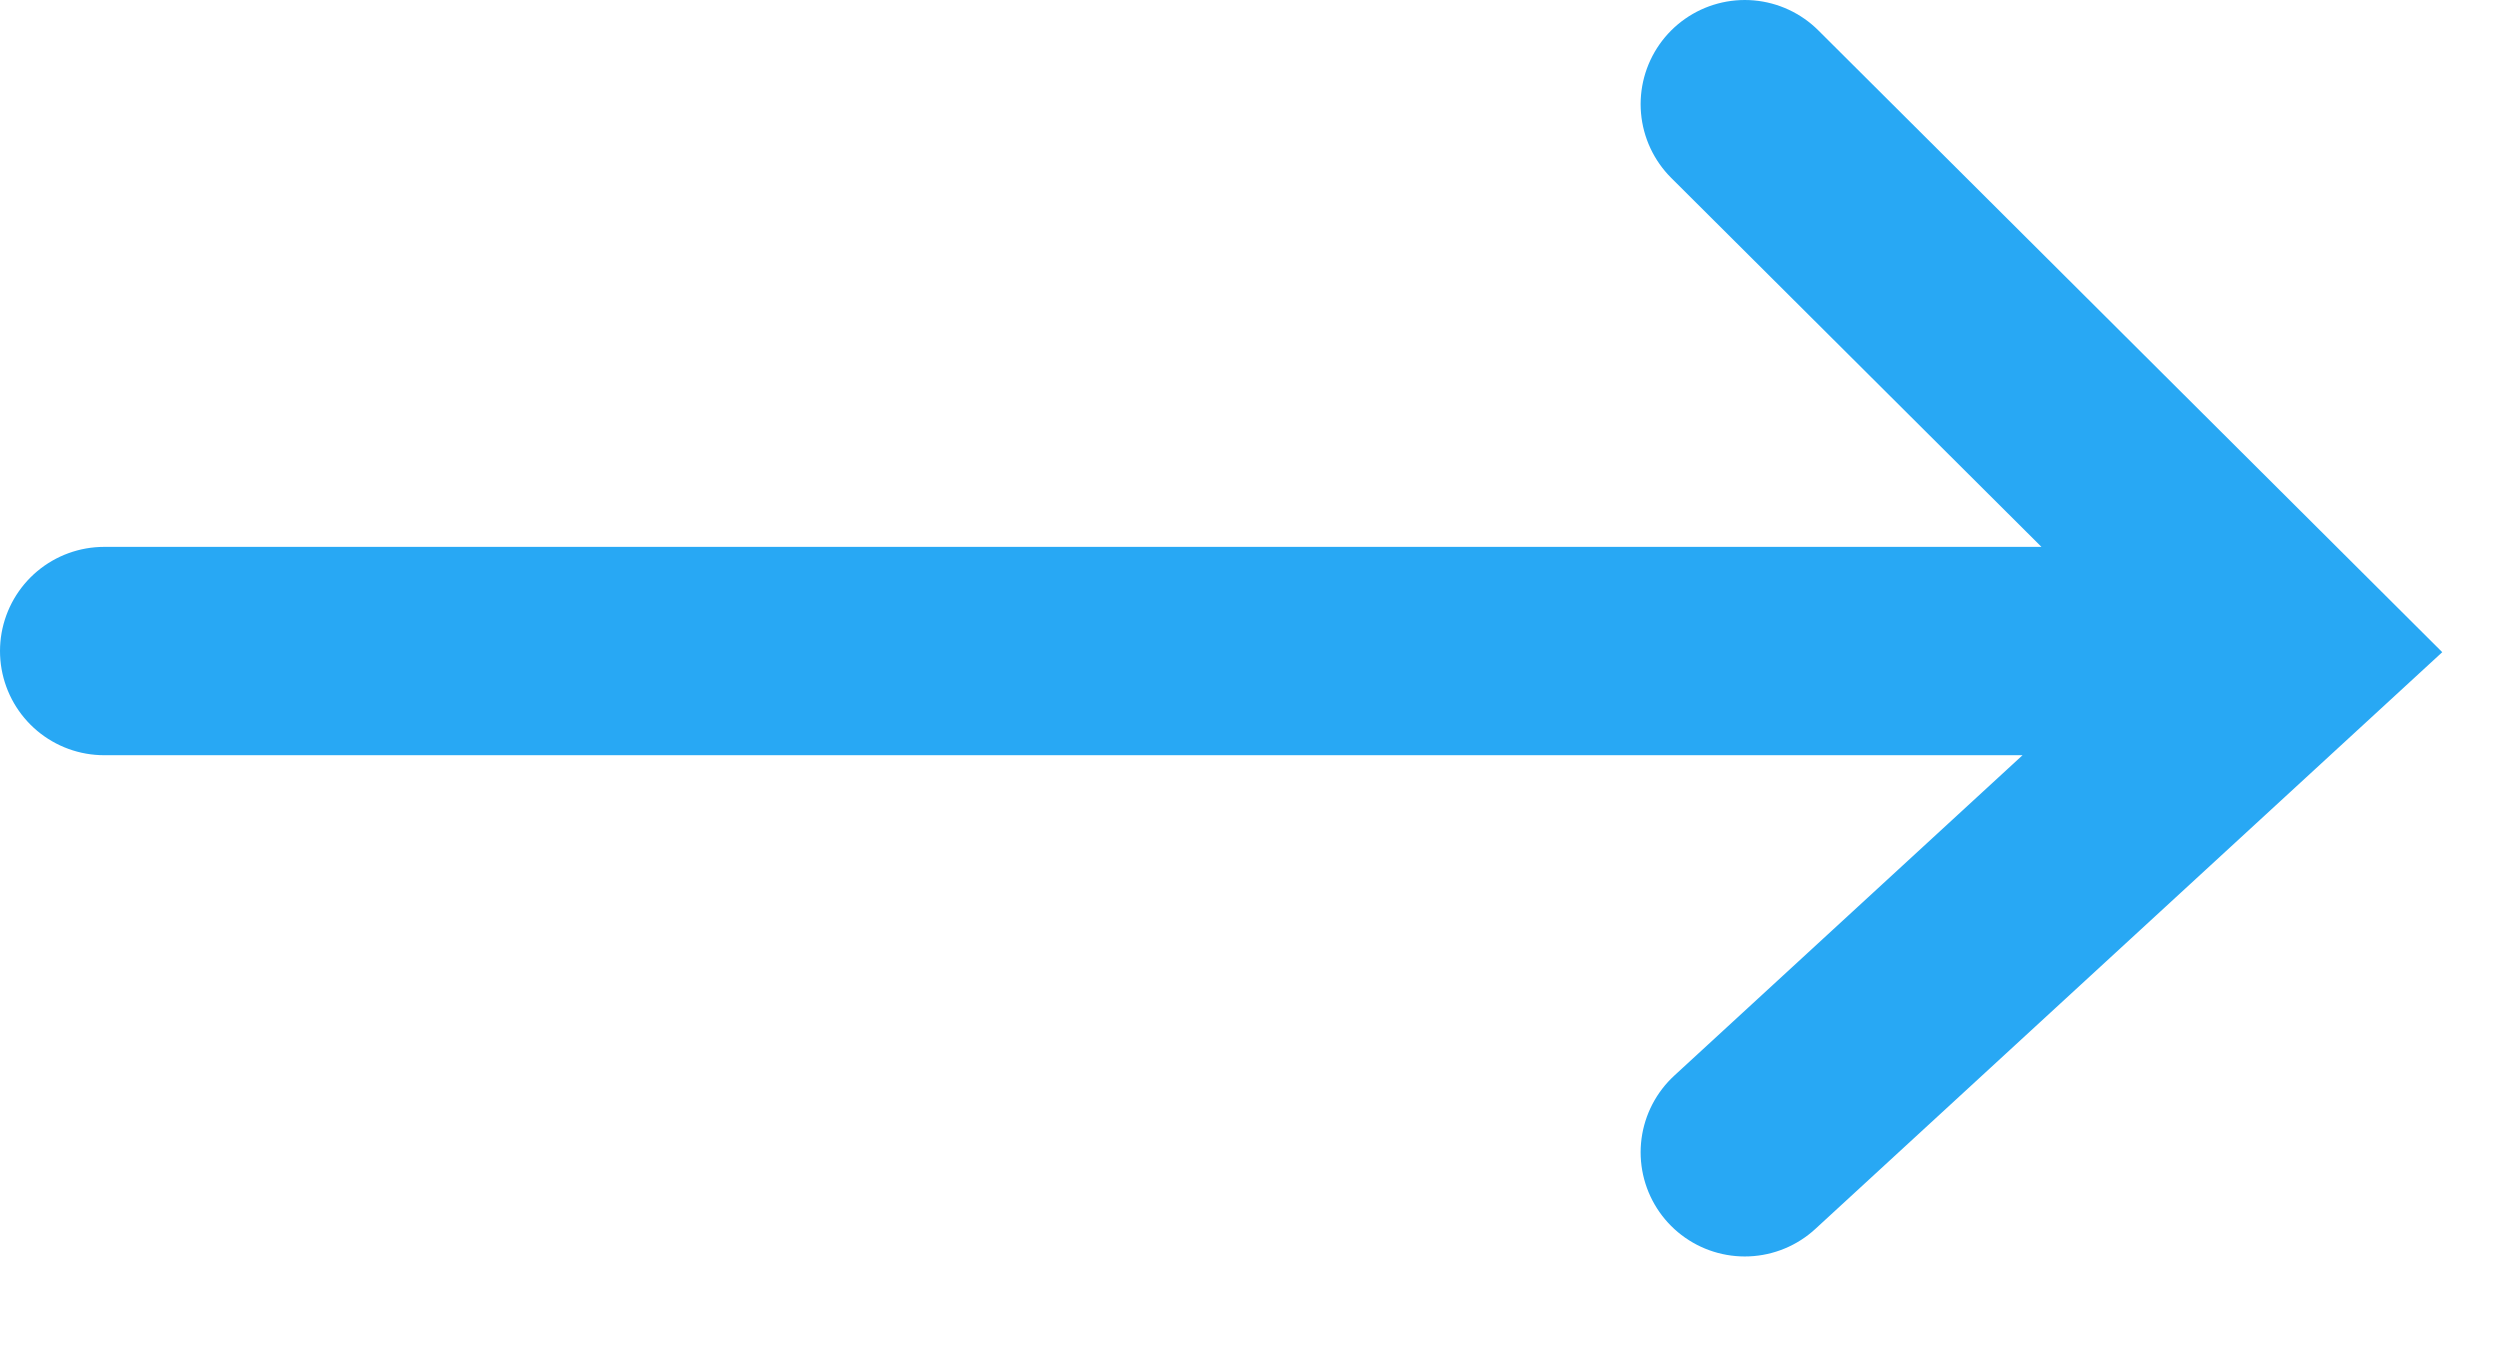 <svg width="24" height="13" xmlns="http://www.w3.org/2000/svg"><g stroke="#28A8F4" stroke-width="2" fill="none" fill-rule="evenodd" stroke-linecap="round"><path d="M1 6.25h20.563M16.75 1 22 6.232l-5.25 4.83"/></g></svg>
